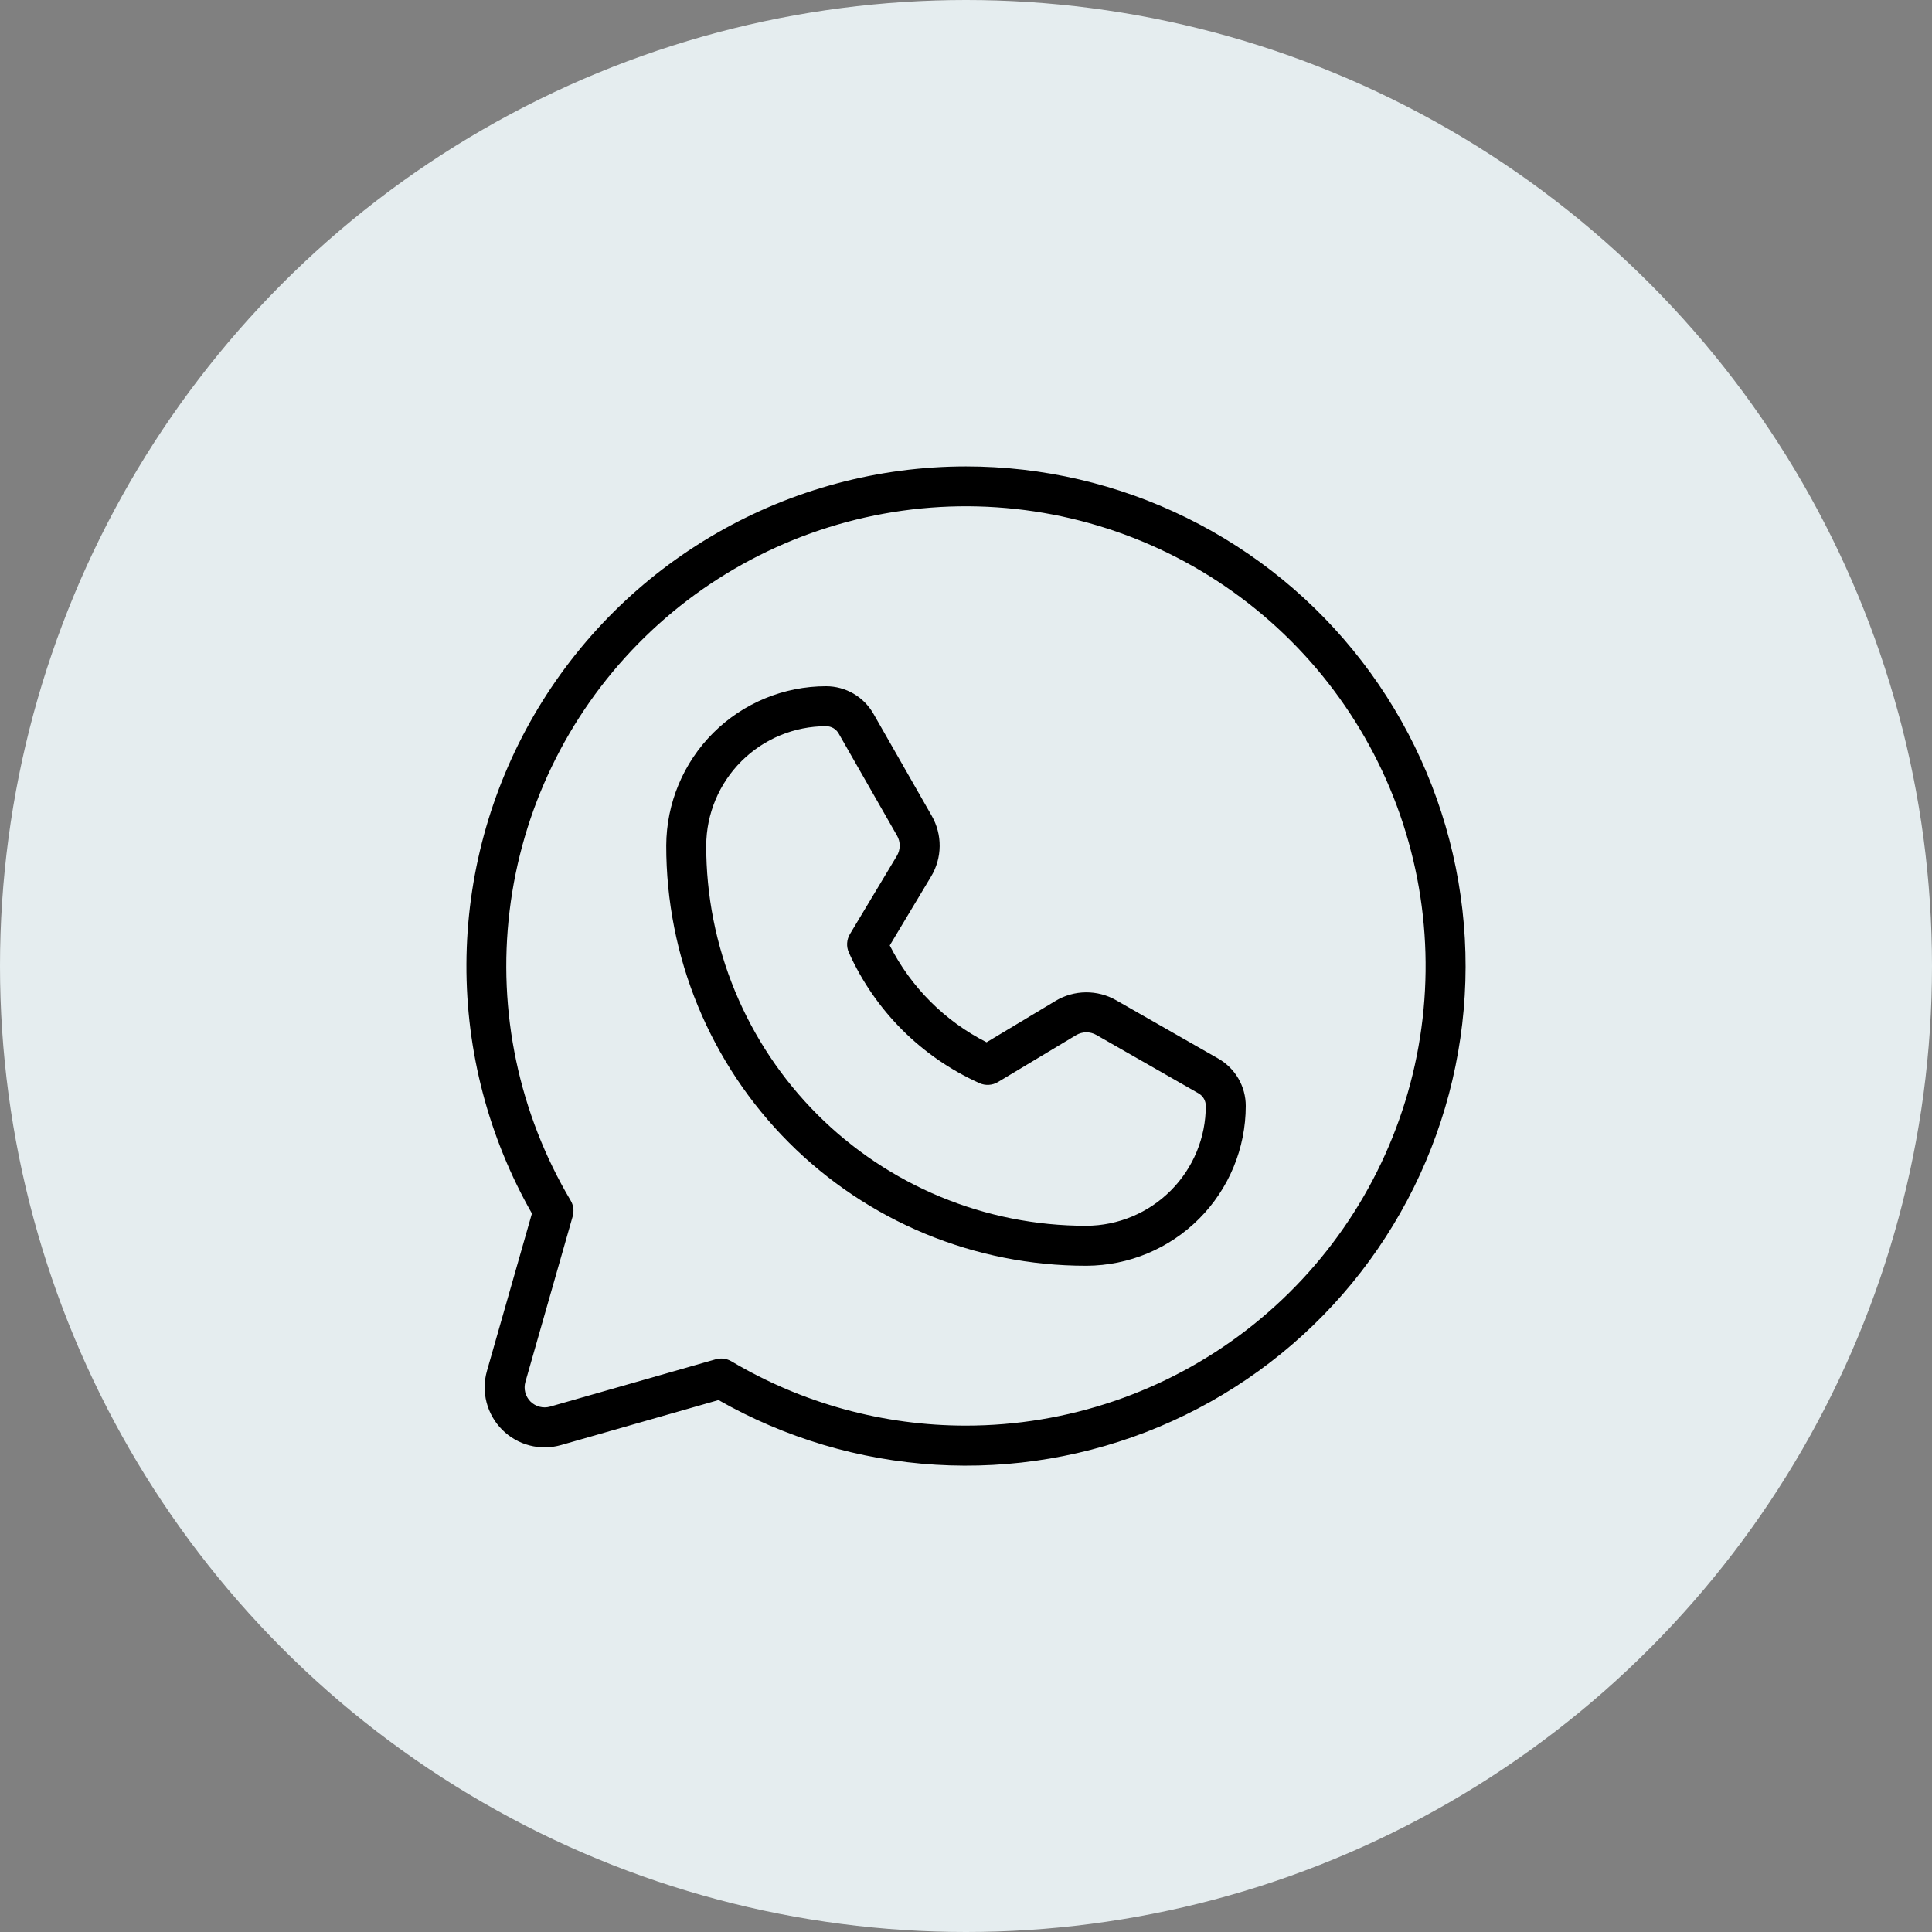 <svg width="71" height="71" viewBox="0 0 71 71" fill="none" xmlns="http://www.w3.org/2000/svg">
<rect x="0" y="0" width="71" height="71" fill="#808080" stroke="none"/>
<circle cx="35.5" cy="35.5" r="35.5" fill="#E5EDEF"/>
<path d="M35.5 17.141C32.286 17.142 29.128 17.986 26.343 19.59C23.557 21.193 21.241 23.5 19.626 26.279C18.012 29.058 17.155 32.212 17.141 35.427C17.127 38.641 17.957 41.802 19.548 44.595L17.895 50.381C17.787 50.759 17.782 51.159 17.881 51.539C17.98 51.919 18.178 52.267 18.456 52.544C18.734 52.822 19.081 53.021 19.461 53.119C19.841 53.218 20.241 53.213 20.619 53.105L26.405 51.452C28.848 52.844 31.578 53.657 34.385 53.828C37.192 53.999 40 53.522 42.594 52.436C45.188 51.349 47.497 49.681 49.344 47.561C51.191 45.44 52.526 42.924 53.247 40.206C53.967 37.487 54.054 34.64 53.499 31.883C52.945 29.126 51.766 26.534 50.051 24.305C48.336 22.076 46.132 20.271 43.609 19.029C41.087 17.787 38.312 17.141 35.5 17.141ZM35.5 52.391C32.467 52.393 29.489 51.577 26.88 50.028C26.794 49.977 26.698 49.944 26.599 49.931C26.5 49.918 26.399 49.926 26.303 49.953L20.215 51.693C20.089 51.729 19.956 51.73 19.829 51.697C19.703 51.664 19.587 51.598 19.494 51.506C19.402 51.413 19.336 51.297 19.303 51.171C19.27 51.044 19.272 50.911 19.308 50.785L21.047 44.697C21.074 44.601 21.082 44.5 21.069 44.401C21.056 44.302 21.023 44.206 20.972 44.12C19.069 40.915 18.28 37.171 18.728 33.47C19.175 29.77 20.834 26.322 23.445 23.662C26.057 21.003 29.475 19.282 33.166 18.767C36.858 18.253 40.616 18.974 43.855 20.817C47.094 22.661 49.633 25.525 51.075 28.962C52.517 32.399 52.782 36.216 51.829 39.819C50.875 43.423 48.757 46.609 45.803 48.883C42.85 51.157 39.227 52.39 35.5 52.391ZM44.774 38.904L41.017 36.758C40.678 36.564 40.292 36.464 39.901 36.468C39.51 36.472 39.127 36.58 38.791 36.782L36.256 38.303C34.722 37.525 33.475 36.278 32.698 34.744L34.218 32.209C34.42 31.873 34.528 31.49 34.532 31.099C34.536 30.708 34.436 30.323 34.242 29.983L32.096 26.226C31.921 25.921 31.668 25.666 31.363 25.489C31.058 25.313 30.712 25.219 30.359 25.219C28.805 25.219 27.314 25.835 26.213 26.932C25.112 28.029 24.491 29.518 24.484 31.072C24.482 33.099 24.878 35.107 25.652 36.98C26.426 38.854 27.561 40.556 28.994 41.991C30.426 43.425 32.127 44.563 33.999 45.34C35.872 46.116 37.879 46.516 39.906 46.516H39.928C41.482 46.509 42.971 45.888 44.068 44.787C45.165 43.686 45.781 42.195 45.781 40.641C45.781 40.288 45.688 39.942 45.511 39.637C45.334 39.332 45.08 39.08 44.774 38.904ZM39.926 45.047H39.906C38.072 45.047 36.256 44.685 34.562 43.983C32.868 43.28 31.329 42.251 30.033 40.953C28.737 39.655 27.71 38.115 27.01 36.42C26.309 34.725 25.951 32.908 25.953 31.074C25.958 29.909 26.425 28.793 27.25 27.971C28.076 27.149 29.194 26.687 30.359 26.688C30.453 26.688 30.545 26.712 30.626 26.759C30.707 26.806 30.774 26.874 30.82 26.955L32.967 30.712C33.032 30.825 33.065 30.953 33.063 31.084C33.062 31.214 33.026 31.342 32.959 31.454L31.235 34.327C31.174 34.428 31.139 34.543 31.132 34.661C31.125 34.779 31.147 34.898 31.195 35.005C32.154 37.139 33.861 38.846 35.995 39.805C36.103 39.854 36.221 39.875 36.339 39.868C36.457 39.861 36.572 39.826 36.674 39.765L39.546 38.041C39.658 37.974 39.786 37.938 39.916 37.937C40.047 37.935 40.175 37.968 40.289 38.033L44.045 40.18C44.126 40.226 44.194 40.293 44.241 40.374C44.288 40.455 44.312 40.547 44.312 40.641C44.313 41.806 43.851 42.924 43.029 43.749C42.207 44.575 41.091 45.042 39.926 45.047Z" fill="black"/>
</svg>
